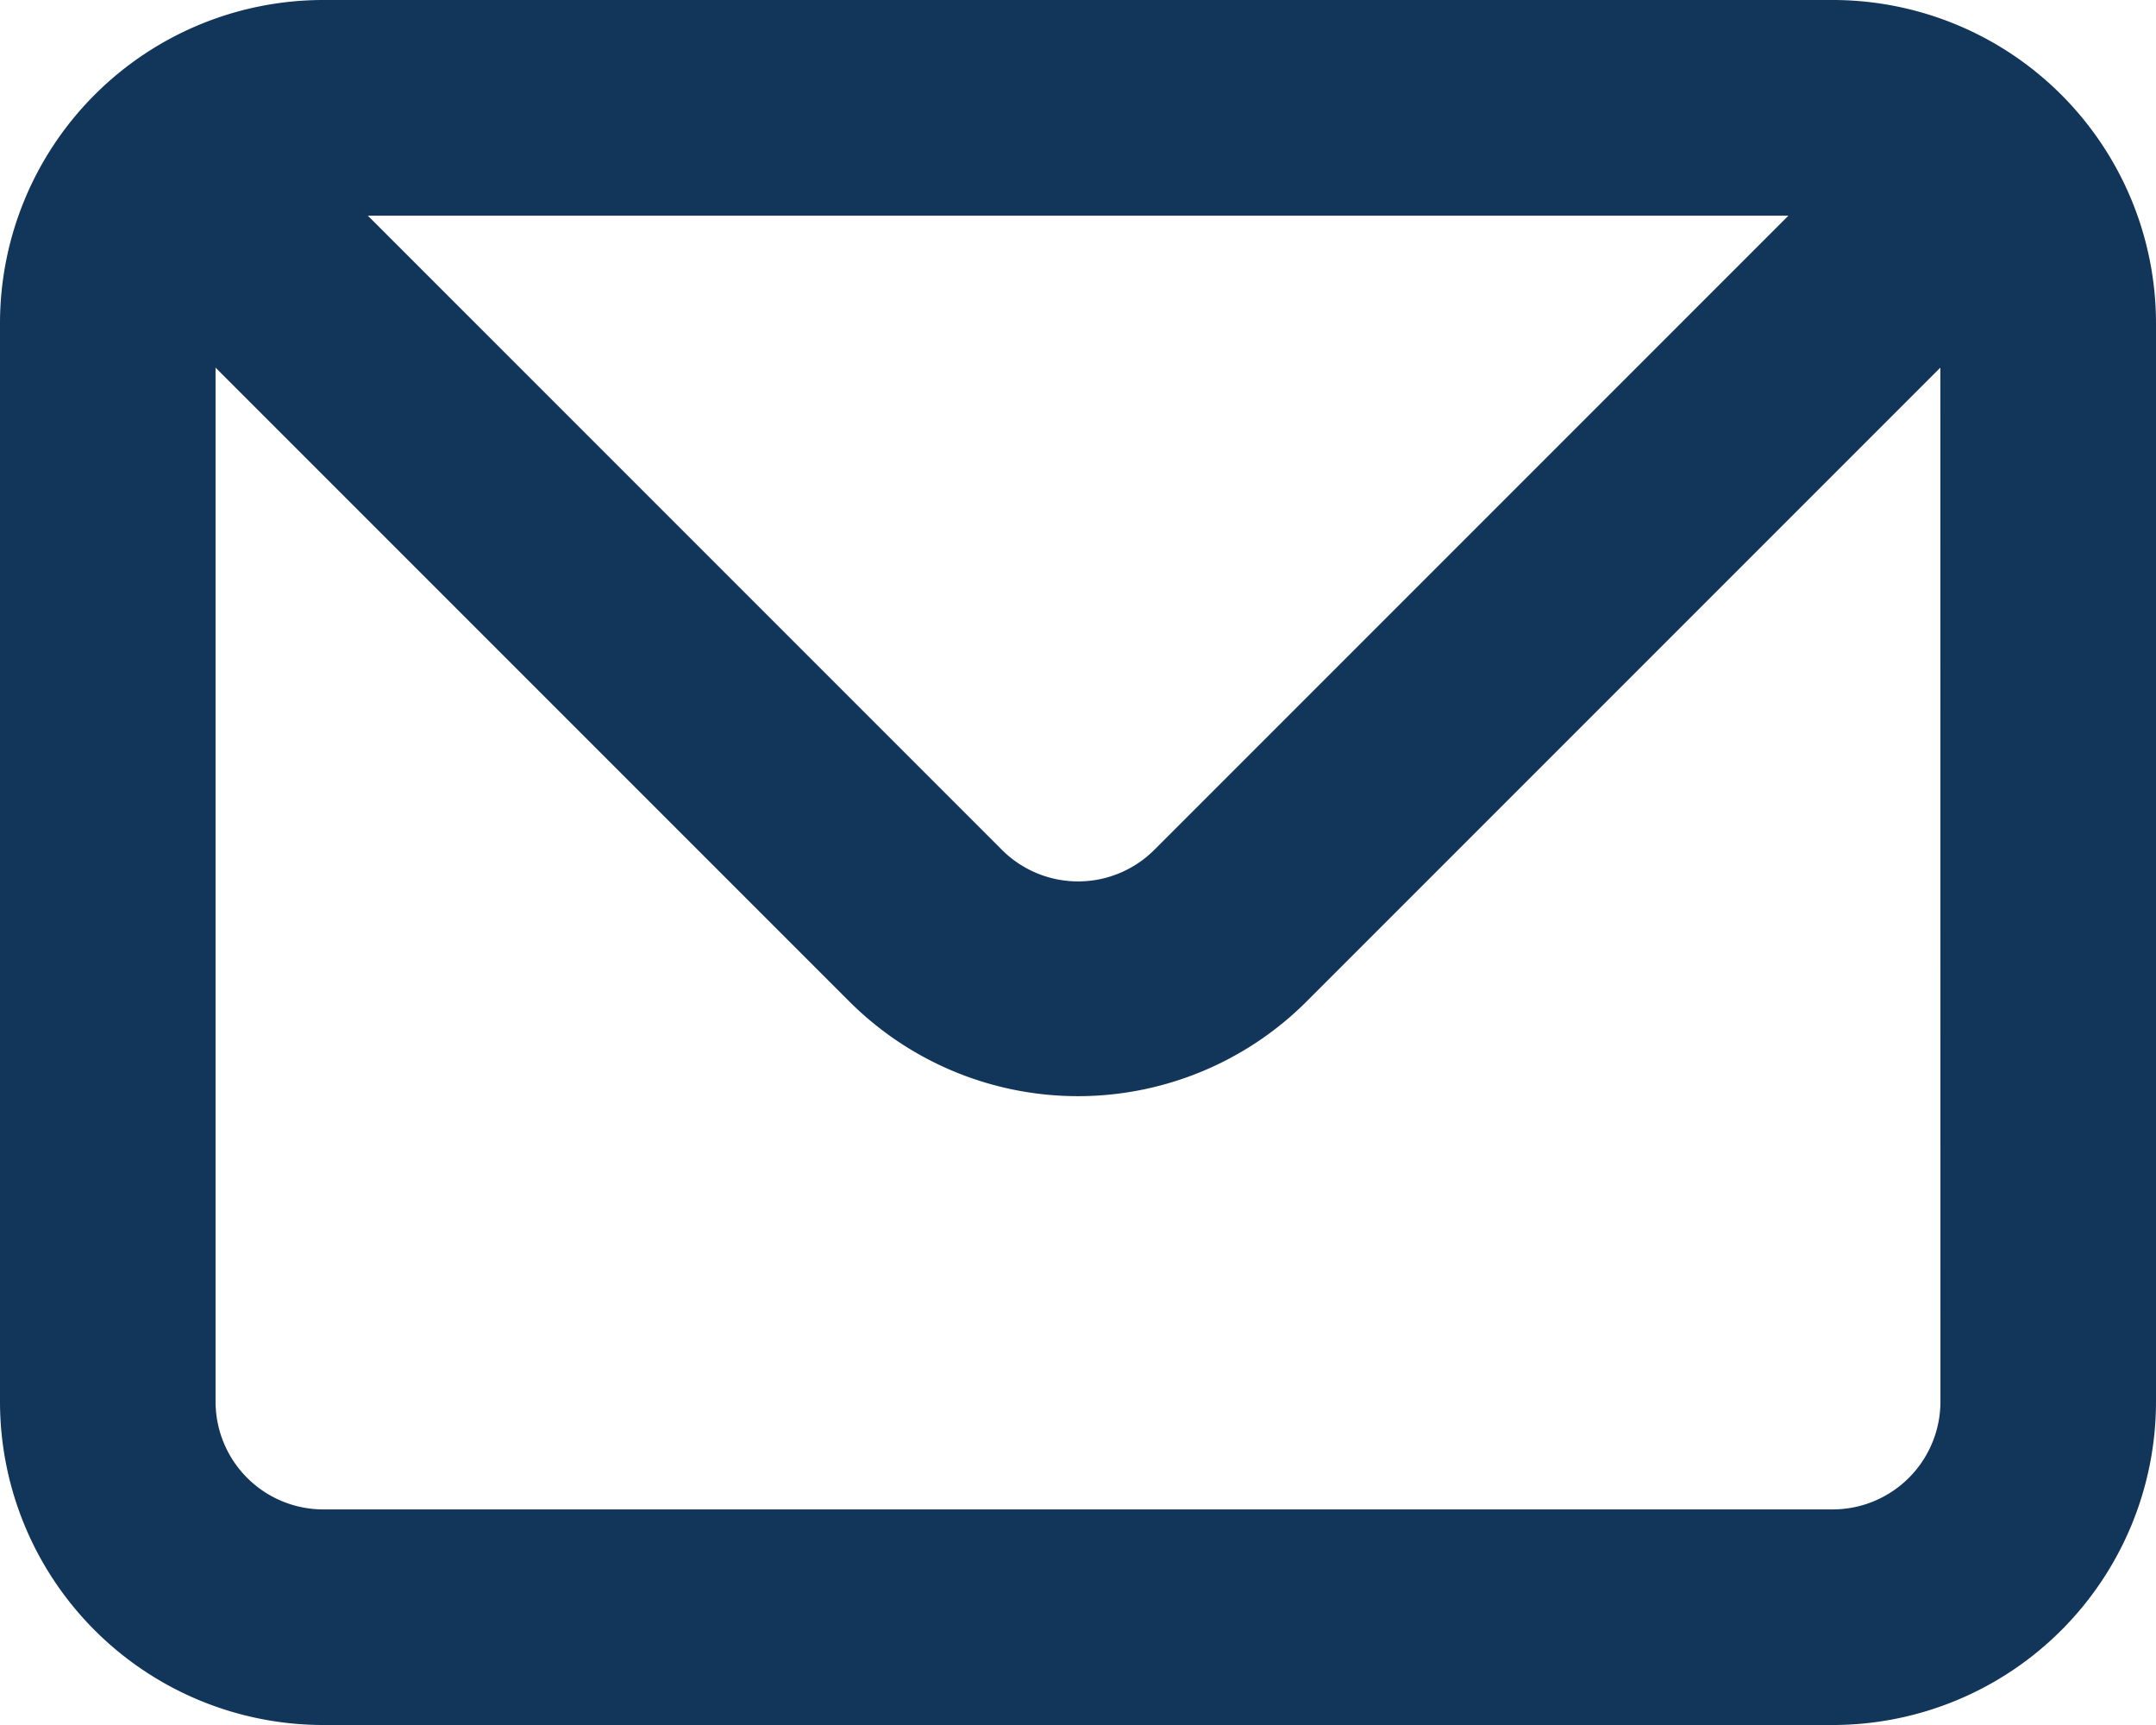 <svg xmlns="http://www.w3.org/2000/svg" width="26.875" height="21.5" viewBox="0 0 26.875 21.5">
  <path id="Path_1" data-name="Path 1" d="M24.844,4H6.031A4.031,4.031,0,0,0,2,8.031V21.469A4.031,4.031,0,0,0,6.031,25.5H24.844a4.031,4.031,0,0,0,4.031-4.031V8.031A4.031,4.031,0,0,0,24.844,4Zm-.551,2.688-7.9,7.9a1.343,1.343,0,0,1-1.9.008l-.008-.008-7.9-7.9Zm1.895,14.781a1.344,1.344,0,0,1-1.344,1.344H6.031a1.344,1.344,0,0,1-1.344-1.344V8.582l7.9,7.9a4.031,4.031,0,0,0,5.7,0l7.9-7.9Z" transform="translate(-2 -4)" fill="#12355a"/>
</svg>
